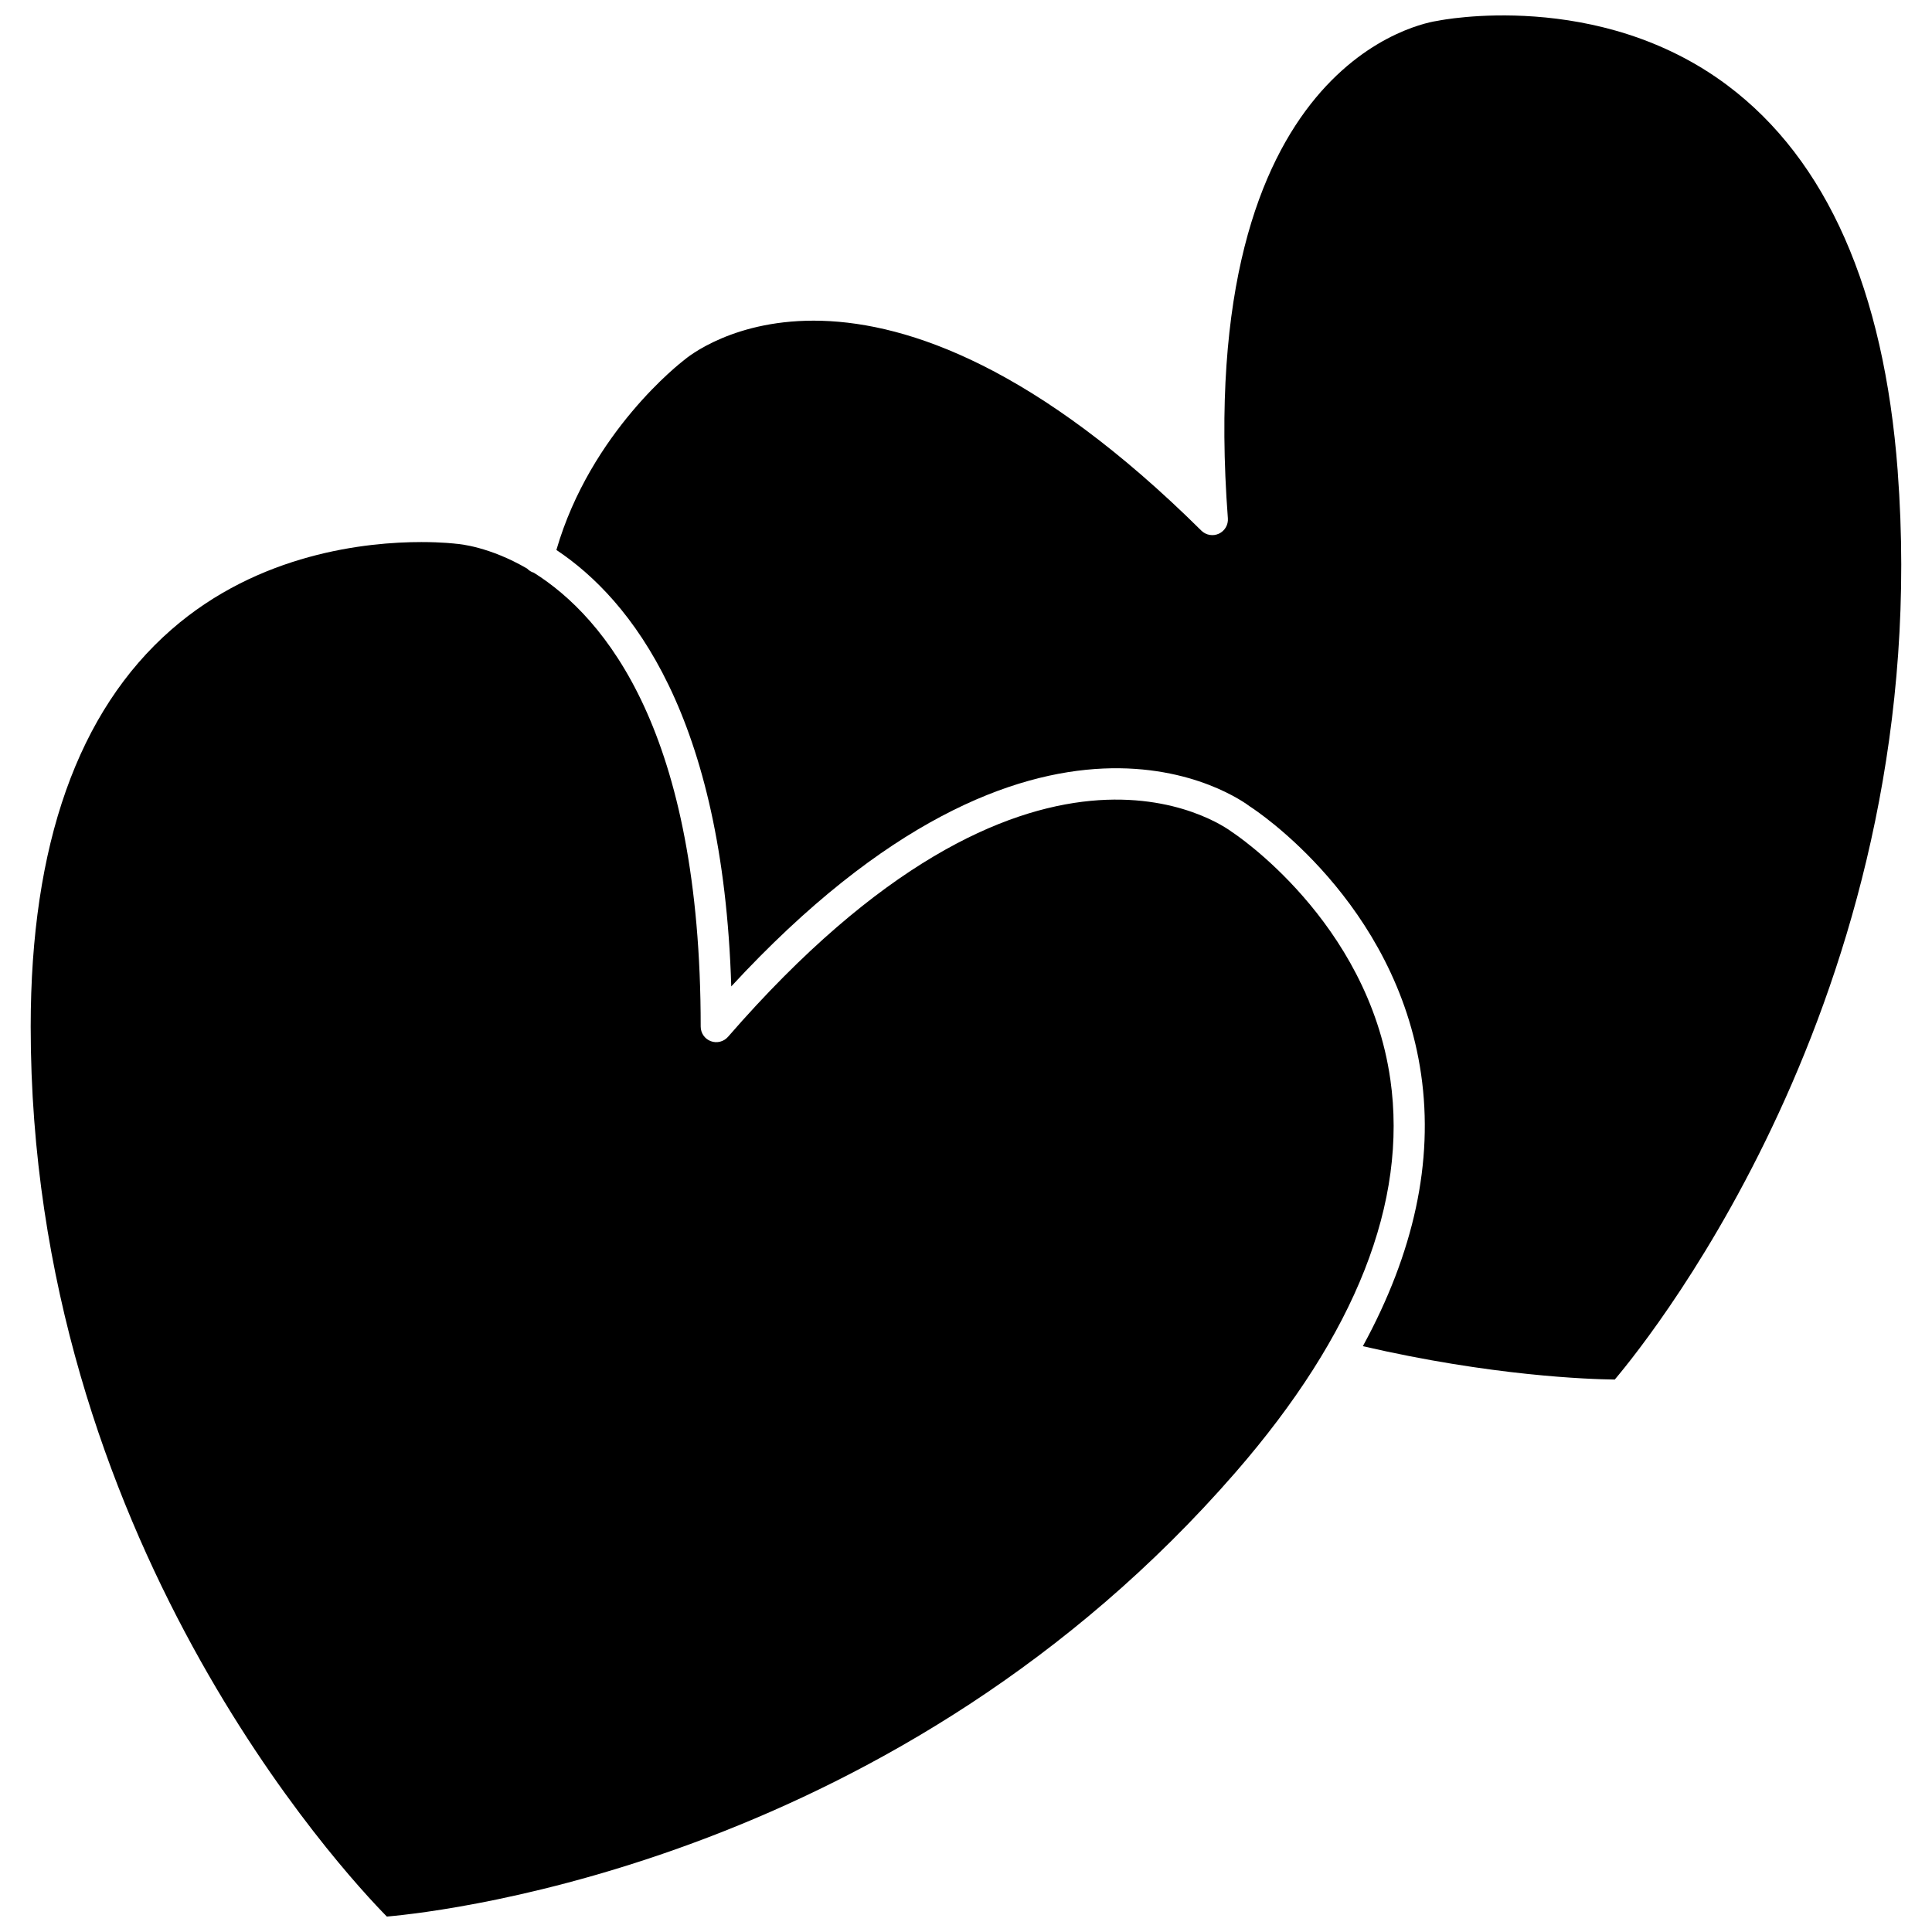 <?xml version="1.0" encoding="UTF-8"?>
<!-- Uploaded to: SVG Repo, www.svgrepo.com, Generator: SVG Repo Mixer Tools -->
<svg width="800px" height="800px" version="1.1" viewBox="144 144 512 512" xmlns="http://www.w3.org/2000/svg">
 <defs>
  <clipPath id="b">
   <path d="m152 287h362v364.9h-362z"/>
  </clipPath>
  <clipPath id="a">
   <path d="m291 148.09h357v361.91h-357z"/>
  </clipPath>
 </defs>
 <g>
  <g clip-path="url(#b)">
   <path d="m512.45 430.04c-5.992-41.973-41.562-65.297-41.922-65.523-2.391-1.797-53.113-38.375-133.59 54.246-1.129 1.297-2.965 1.766-4.562 1.16-1.621-0.602-2.684-2.144-2.684-3.871 0-77.863-25.234-108.34-44.227-120.28-0.715-0.199-1.289-0.602-1.781-1.098-9.988-5.809-17.883-6.508-18.793-6.57-0.203-0.023-3.656-0.453-9.23-0.453-14.422 0-43.035 2.891-66.281 23.23-24.715 21.613-37.246 56.996-37.246 105.17 0 135.27 83.023 224.31 94.387 235.86 16.055-1.414 135.89-15.266 224.95-117.77 31.832-36.633 45.621-71.656 40.984-104.09z"/>
  </g>
  <g clip-path="url(#a)">
   <path d="m646.91 268.8c-3.633-48.043-18.797-82.41-45.074-102.14-34.277-25.727-76.297-17.262-76.723-17.168-2.969 0.41-64.914 10.074-55.715 131.88 0.129 1.719-0.82 3.34-2.387 4.062-1.559 0.723-3.414 0.398-4.641-0.812-87.238-86.426-135.2-46.832-137.2-45.102-0.48 0.375-24.645 18.891-33.719 50.23 19.812 13.191 44.148 43.957 46.34 115.66 81.898-88.676 135.2-49.418 137.49-47.656 1.293 0.812 38.746 25.262 45.336 71.004 3.324 23.082-1.898 47.18-15.445 71.992 34.082 7.894 59.879 8.766 66.758 8.844 10.352-12.266 85.148-105.98 74.973-240.8z"/>
  </g>
 </g>
</svg>